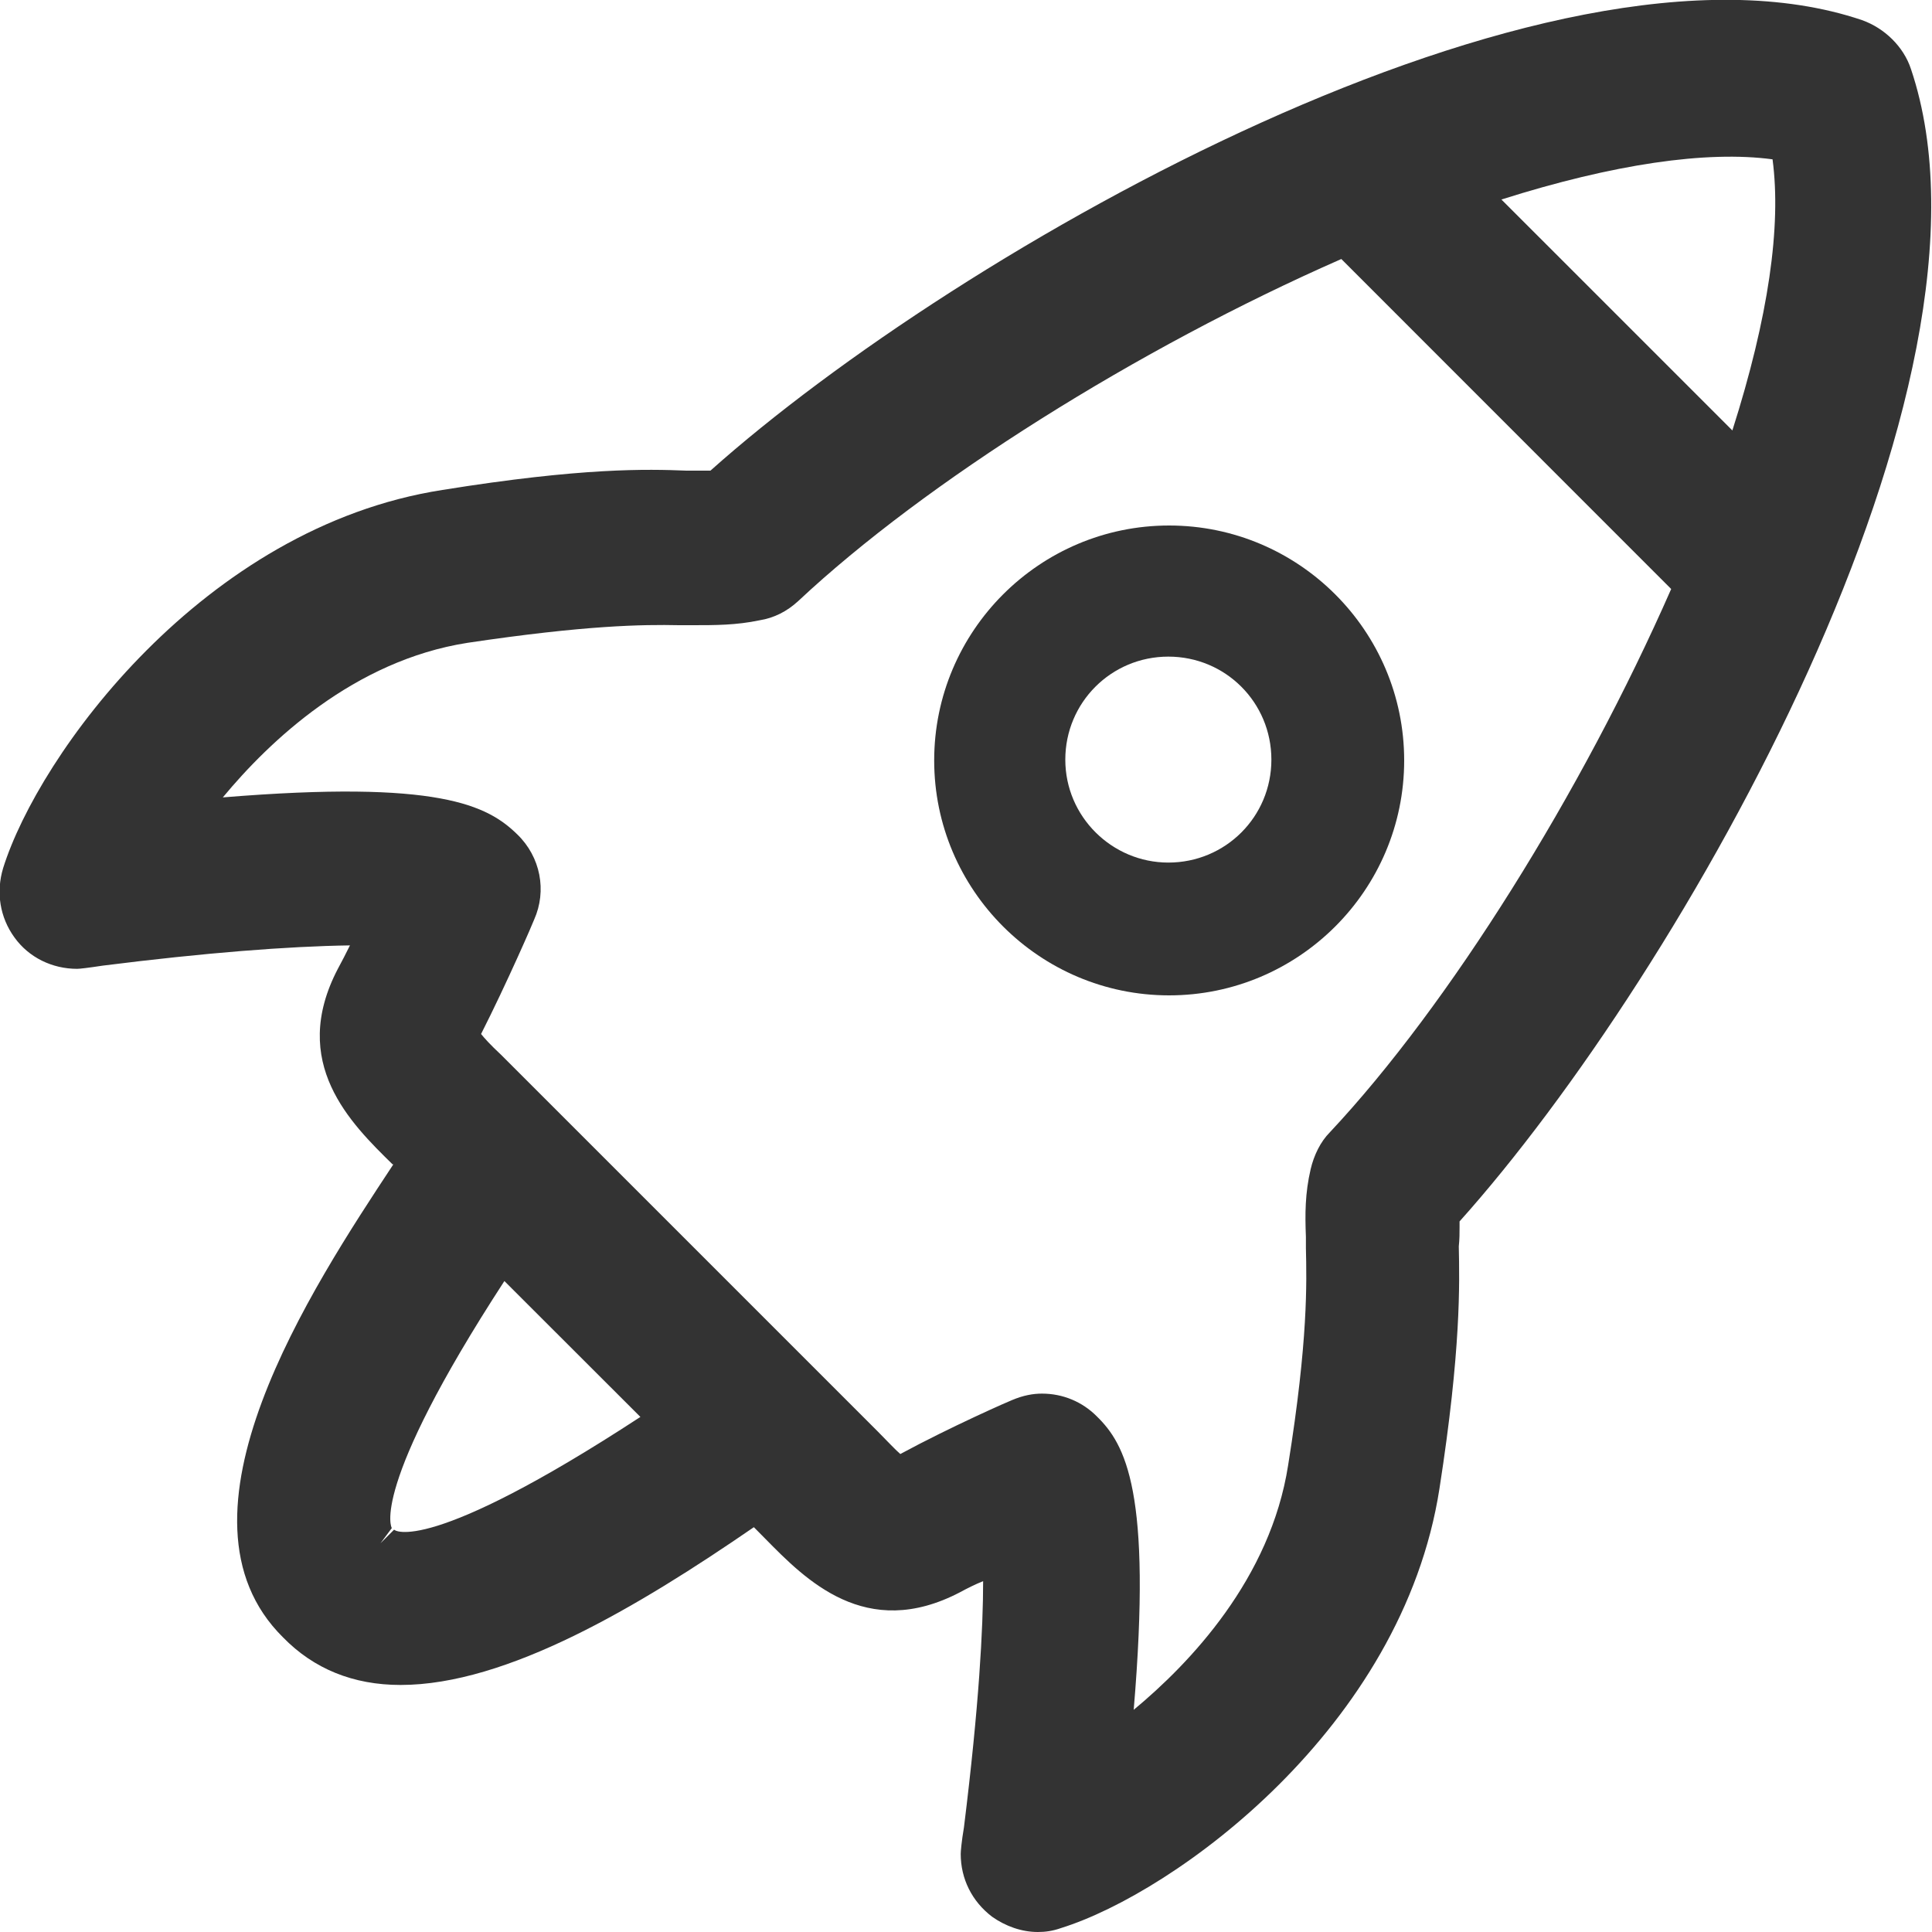 <svg width="15" height="15" viewBox="0 0 15 15" fill="none" xmlns="http://www.w3.org/2000/svg">
<g clip-path="url(#clip0_102_1314)">
<path d="M14.837 0.537C14.78 0.362 14.631 0.218 14.456 0.156C12.019 -0.669 7.44 1.936 5.516 3.654H5.328C5.028 3.642 4.522 3.629 3.435 3.804C1.58 4.092 0.299 5.86 0.024 6.741C-0.032 6.928 -0.001 7.122 0.112 7.278C0.224 7.434 0.405 7.522 0.599 7.522C0.618 7.522 0.68 7.515 0.799 7.497C1.592 7.397 2.236 7.347 2.717 7.34C2.686 7.403 2.654 7.465 2.623 7.522C2.242 8.252 2.723 8.721 3.048 9.04H3.054C2.423 9.996 1.249 11.776 2.198 12.713C2.436 12.957 2.742 13.082 3.11 13.082C3.935 13.082 4.953 12.476 5.853 11.857L5.94 11.945C6.253 12.263 6.721 12.744 7.452 12.363C7.509 12.332 7.571 12.301 7.633 12.276C7.633 12.638 7.602 13.238 7.484 14.188C7.465 14.3 7.459 14.375 7.459 14.394C7.459 14.587 7.546 14.762 7.702 14.881C7.808 14.956 7.933 15 8.058 15C8.115 15 8.171 14.993 8.239 14.969C9.12 14.694 10.888 13.413 11.176 11.557C11.344 10.477 11.332 9.964 11.326 9.677C11.332 9.621 11.332 9.571 11.332 9.527V9.483C13.056 7.559 15.661 2.986 14.837 0.537ZM13.45 3.342L11.657 1.549C12.525 1.274 13.25 1.168 13.762 1.237C13.831 1.755 13.731 2.461 13.45 3.342ZM3.916 9.946L4.972 11.001C3.317 12.082 3.06 11.882 3.06 11.876L2.954 11.982L3.042 11.864C3.042 11.864 2.86 11.57 3.916 9.946ZM10.139 9.689C10.145 9.958 10.157 10.402 10.001 11.376C9.864 12.257 9.239 12.913 8.802 13.275C8.945 11.582 8.739 11.214 8.514 10.995C8.402 10.883 8.252 10.82 8.09 10.82C8.021 10.82 7.946 10.833 7.858 10.87C7.84 10.876 7.384 11.076 6.99 11.289C6.946 11.251 6.89 11.189 6.815 11.114L3.891 8.19C3.804 8.109 3.76 8.059 3.735 8.028C3.935 7.634 4.141 7.159 4.147 7.14C4.247 6.916 4.197 6.653 4.016 6.478C3.785 6.253 3.41 6.053 1.73 6.191C2.092 5.754 2.748 5.129 3.629 4.991C4.547 4.854 4.991 4.848 5.272 4.854H5.384C5.553 4.854 5.716 4.854 5.897 4.816C6.009 4.798 6.109 4.748 6.197 4.667C7.184 3.742 8.833 2.705 10.414 2.011L12.975 4.573C12.281 6.153 11.251 7.803 10.326 8.79C10.251 8.865 10.201 8.971 10.176 9.077C10.132 9.265 10.132 9.427 10.139 9.602V9.689Z" fill="#333333"/>
<path d="M10.902 5.904C10.902 4.898 10.083 4.08 9.077 4.08C8.072 4.08 7.253 4.898 7.253 5.904C7.253 6.91 8.072 7.728 9.077 7.728C10.083 7.728 10.902 6.91 10.902 5.904ZM9.071 6.697C8.634 6.697 8.271 6.341 8.271 5.898C8.271 5.454 8.628 5.098 9.071 5.098C9.515 5.098 9.871 5.454 9.871 5.898C9.871 6.341 9.515 6.697 9.071 6.697Z" fill="#333333"/>
</g>
<defs>
<clipPath id="clip0_102_1314">
<rect width="15" height="15" fill="white"/>
</clipPath>
</defs>
</svg>
